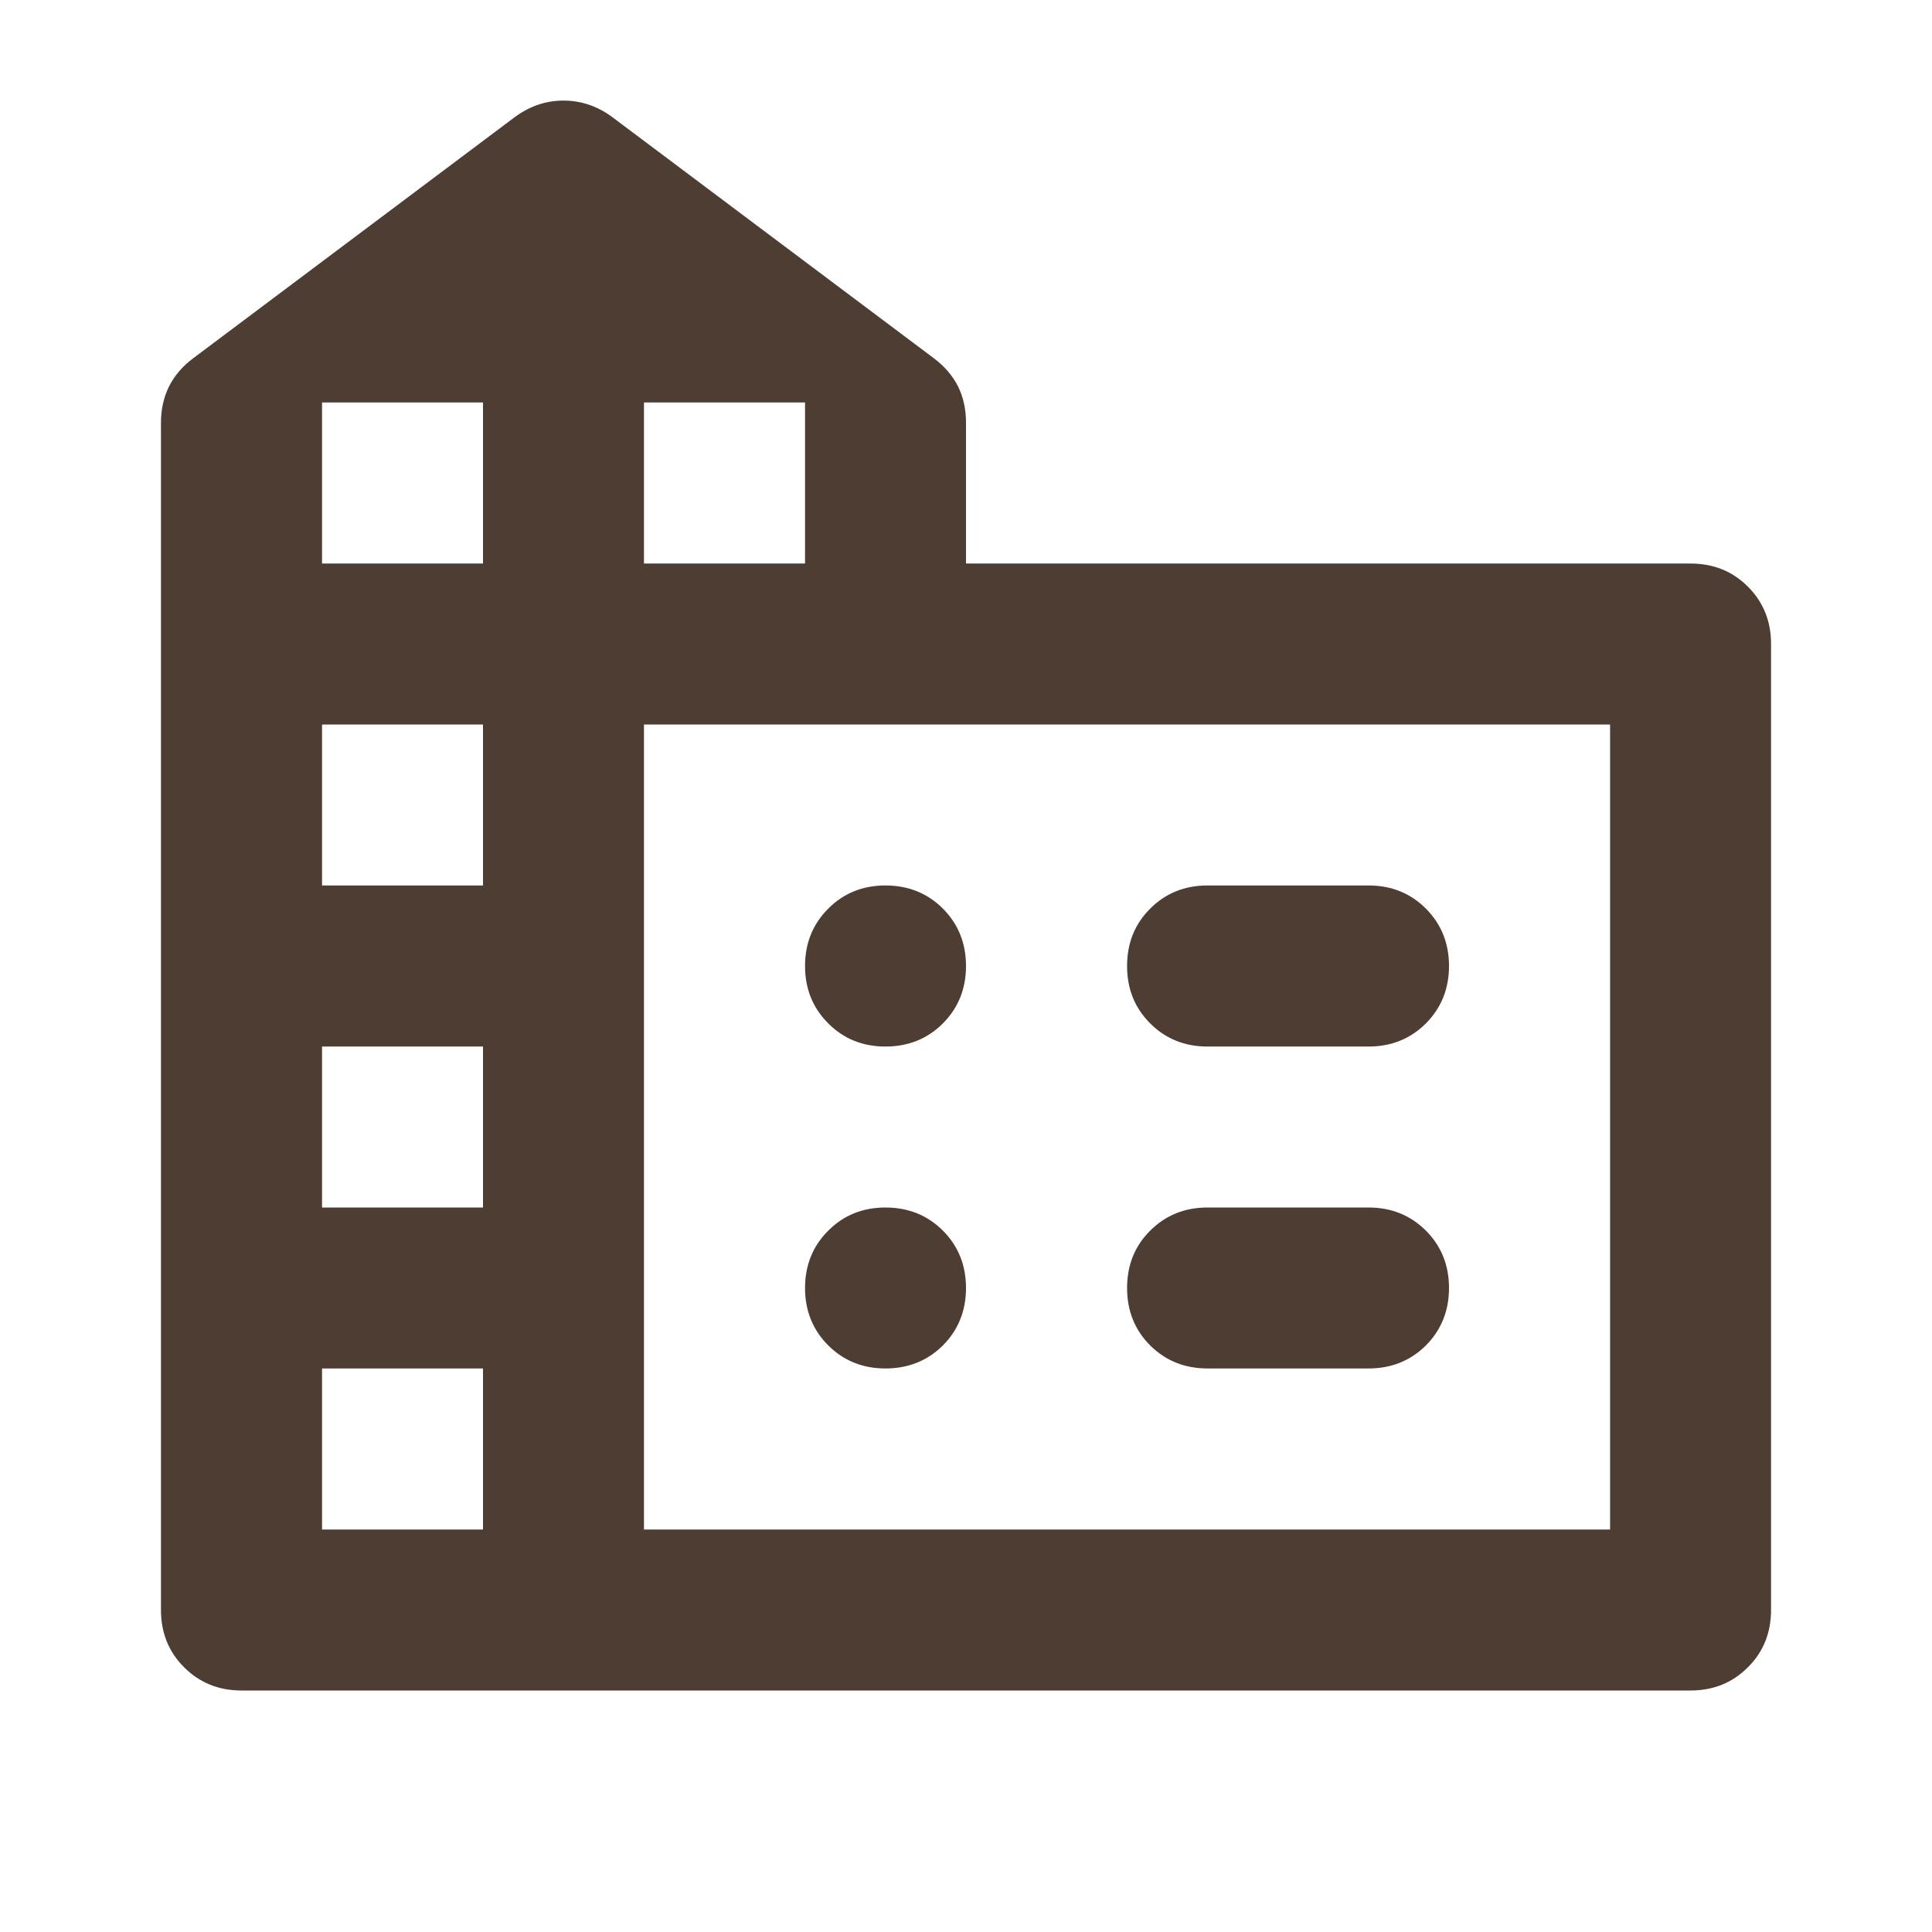 <svg width="16" height="16" viewBox="0 0 16 16" fill="none" xmlns="http://www.w3.org/2000/svg">
<g id="source_environment_FILL0_wght400_GRAD0_opsz24 (1) 1">
<path id="Vector" d="M1.333 13.333V3.5C1.333 3.389 1.356 3.289 1.4 3.2C1.445 3.111 1.511 3.033 1.6 2.967L4.267 0.967C4.389 0.878 4.522 0.833 4.667 0.833C4.811 0.833 4.945 0.878 5.067 0.967L7.734 2.967C7.822 3.033 7.889 3.111 7.934 3.2C7.978 3.289 8 3.389 8 3.5V4.667H14C14.189 4.667 14.347 4.73 14.475 4.858C14.603 4.986 14.667 5.144 14.667 5.333V13.333C14.667 13.522 14.603 13.681 14.475 13.808C14.347 13.936 14.189 14 14 14H2C1.811 14 1.653 13.936 1.525 13.808C1.397 13.681 1.333 13.522 1.333 13.333ZM2.667 12.667H4V11.333H2.667V12.667ZM2.667 10H4V8.667H2.667V10ZM2.667 7.333H4V6H2.667V7.333ZM2.667 4.667H4V3.333H2.667V4.667ZM5.333 4.667H6.667V3.333H5.333V4.667ZM5.333 12.667H13.334V6H5.333V12.667ZM10 7.333H11.334C11.522 7.333 11.681 7.397 11.809 7.525C11.936 7.653 12 7.811 12 8C12 8.189 11.936 8.347 11.809 8.475C11.681 8.603 11.522 8.667 11.334 8.667H10C9.811 8.667 9.653 8.603 9.525 8.475C9.397 8.347 9.334 8.189 9.334 8C9.334 7.811 9.397 7.653 9.525 7.525C9.653 7.397 9.811 7.333 10 7.333ZM10 10H11.334C11.522 10 11.681 10.064 11.809 10.192C11.936 10.319 12 10.478 12 10.667C12 10.855 11.936 11.014 11.809 11.142C11.681 11.269 11.522 11.333 11.334 11.333H10C9.811 11.333 9.653 11.269 9.525 11.142C9.397 11.014 9.334 10.855 9.334 10.667C9.334 10.478 9.397 10.319 9.525 10.192C9.653 10.064 9.811 10 10 10ZM8 8C8 8.189 7.936 8.347 7.809 8.475C7.681 8.603 7.522 8.667 7.333 8.667C7.145 8.667 6.986 8.603 6.859 8.475C6.731 8.347 6.667 8.189 6.667 8C6.667 7.811 6.731 7.653 6.859 7.525C6.986 7.397 7.145 7.333 7.333 7.333C7.522 7.333 7.681 7.397 7.809 7.525C7.936 7.653 8 7.811 8 8ZM7.333 11.333C7.145 11.333 6.986 11.269 6.859 11.142C6.731 11.014 6.667 10.855 6.667 10.667C6.667 10.478 6.731 10.319 6.859 10.192C6.986 10.064 7.145 10 7.333 10C7.522 10 7.681 10.064 7.809 10.192C7.936 10.319 8 10.478 8 10.667C8 10.855 7.936 11.014 7.809 11.142C7.681 11.269 7.522 11.333 7.333 11.333Z" fill="#4D3D33"/>
</g>
</svg>
